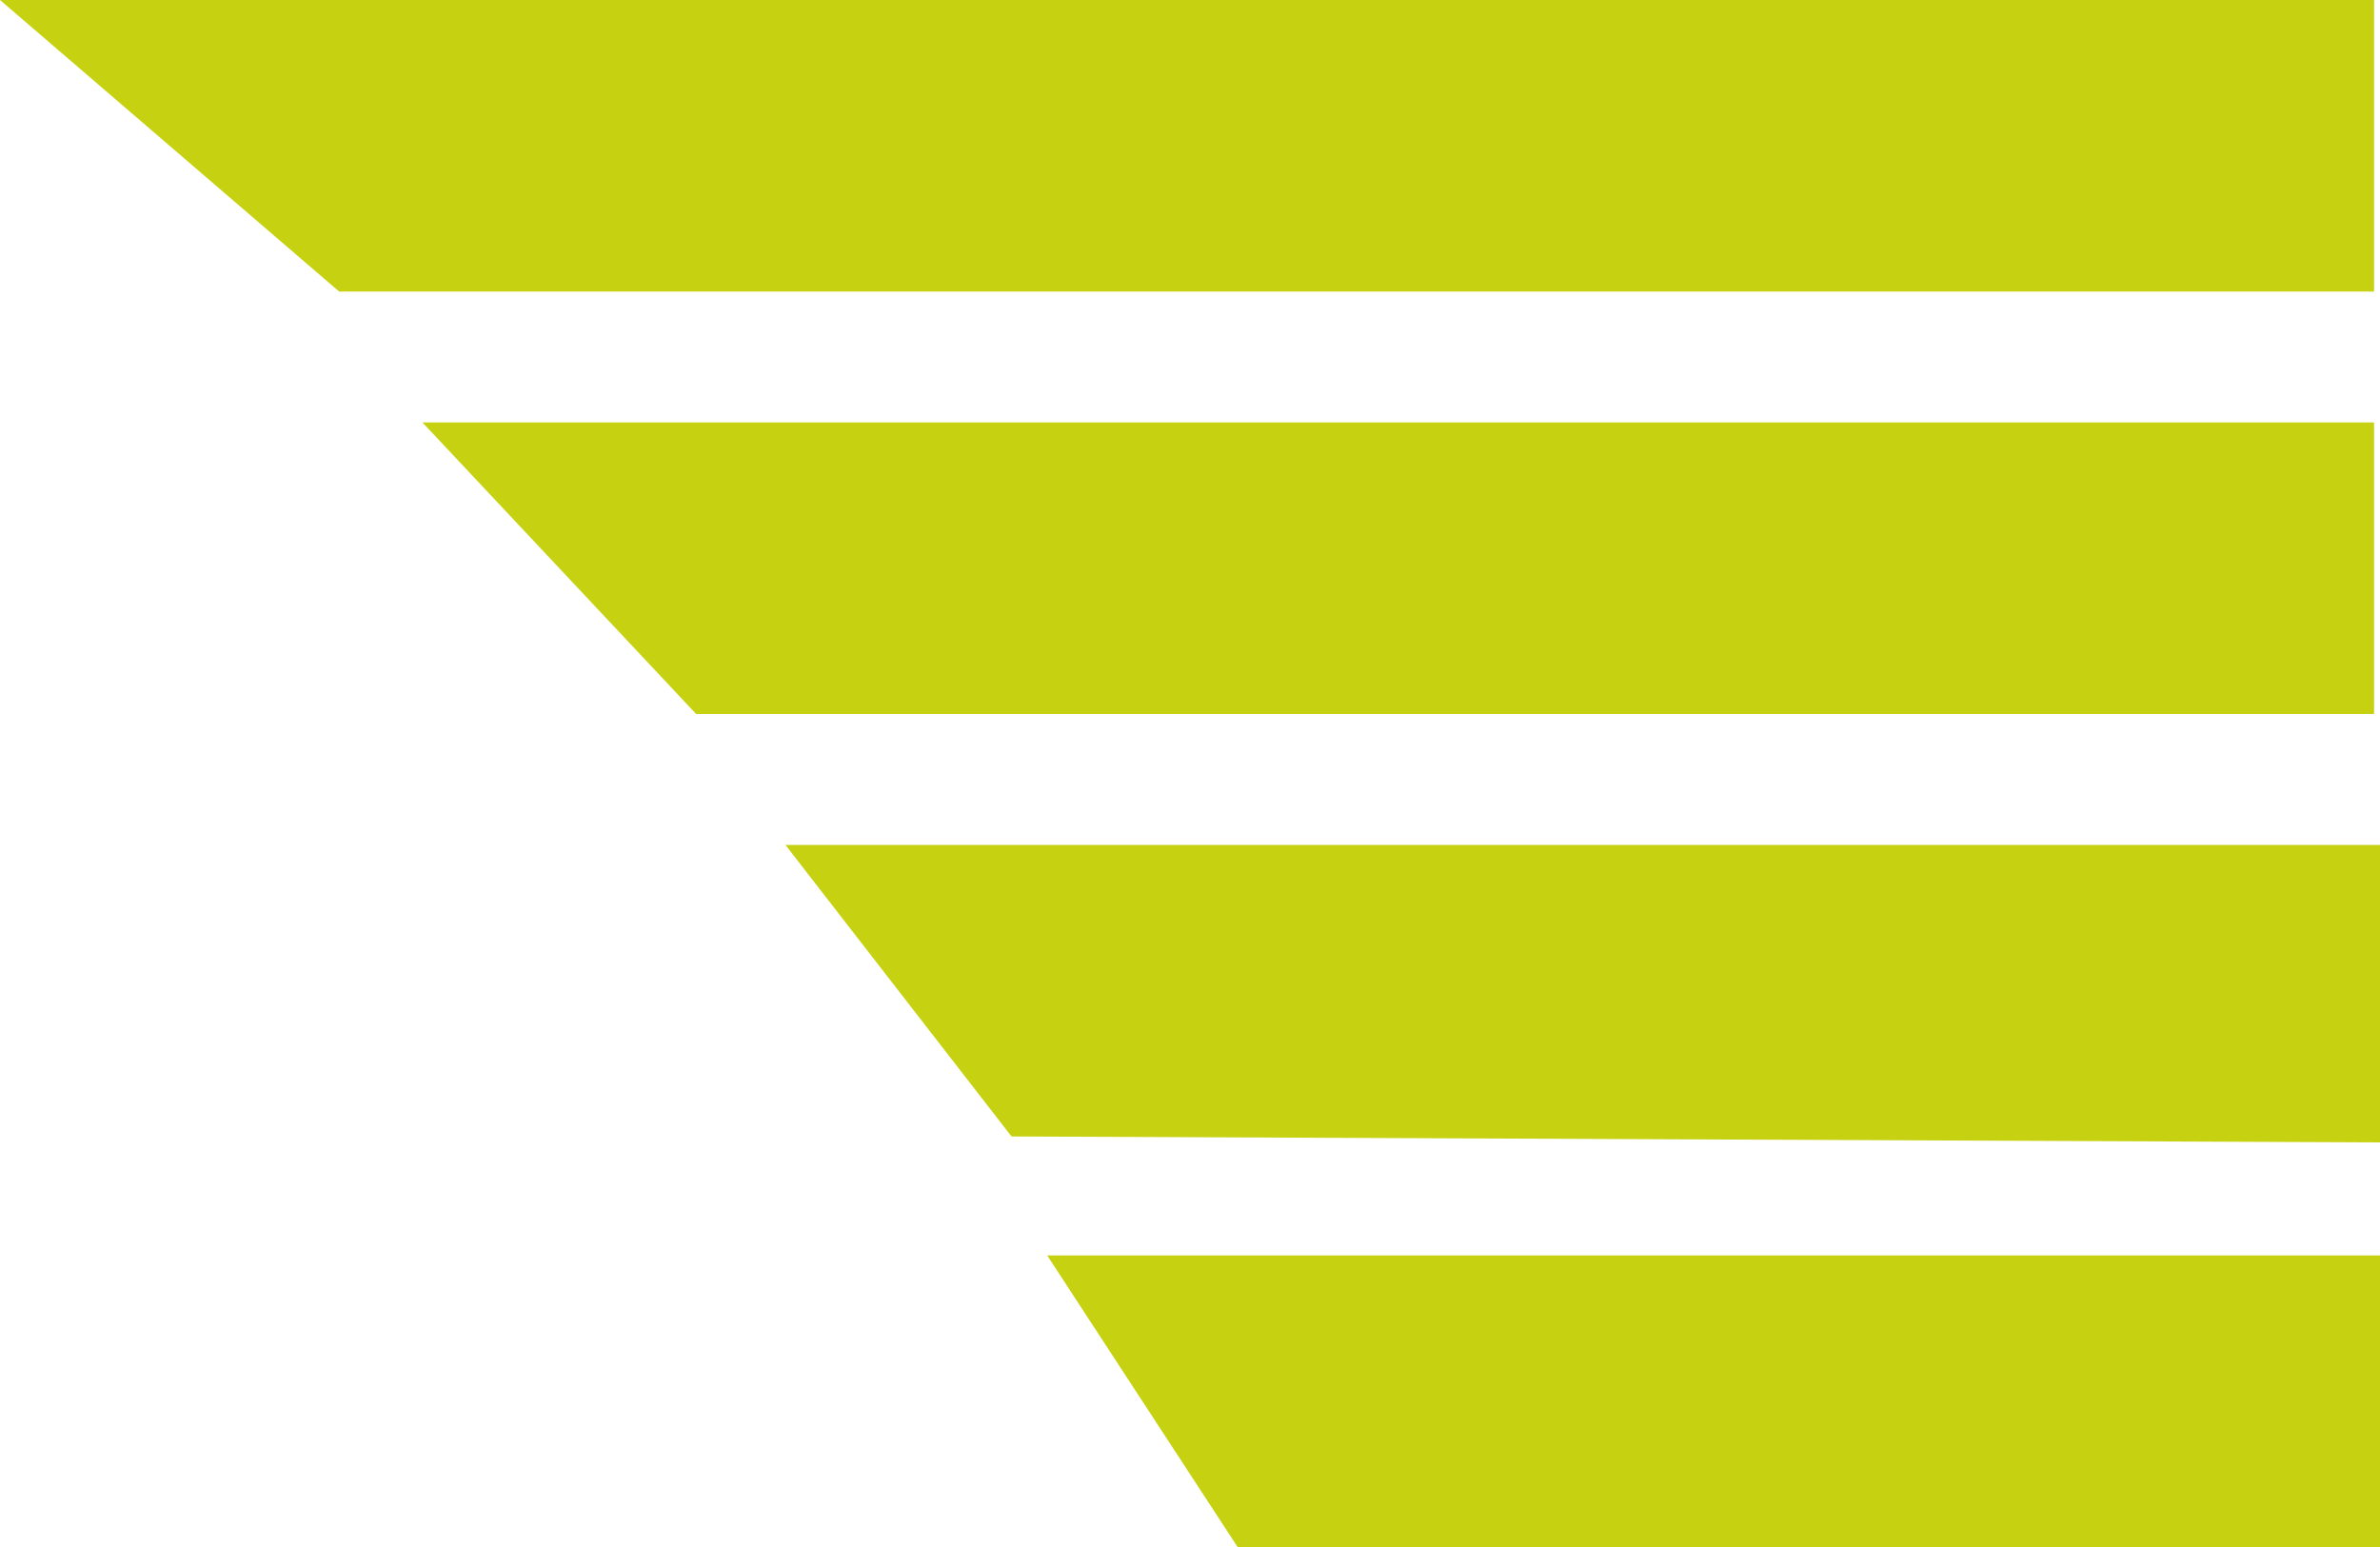 <?xml version="1.0" encoding="utf-8"?>
<!-- Generator: Adobe Illustrator 28.0.0, SVG Export Plug-In . SVG Version: 6.00 Build 0)  -->
<svg version="1.1" id="icon-trail" xmlns="http://www.w3.org/2000/svg" xmlns:xlink="http://www.w3.org/1999/xlink" x="0px" y="0px"
	 viewBox="0 0 40 26" style="enable-background:new 0 0 40 26;" xml:space="preserve">
<style type="text/css">
	.st0{fill:#C6D211;}
</style>
<path class="st0" d="M39.9,4.9H5.7L0,0h39.9V4.9z"/>
<path class="st0" d="M39.9,12H11.7L7.1,7.1h32.8V12z"/>
<path class="st0" d="M40,19.2l-23-0.1l-3.8-4.9H40V19.2z"/>
<path class="st0" d="M40,26H20.8l-3.2-4.9H40V26z"/>
</svg>
